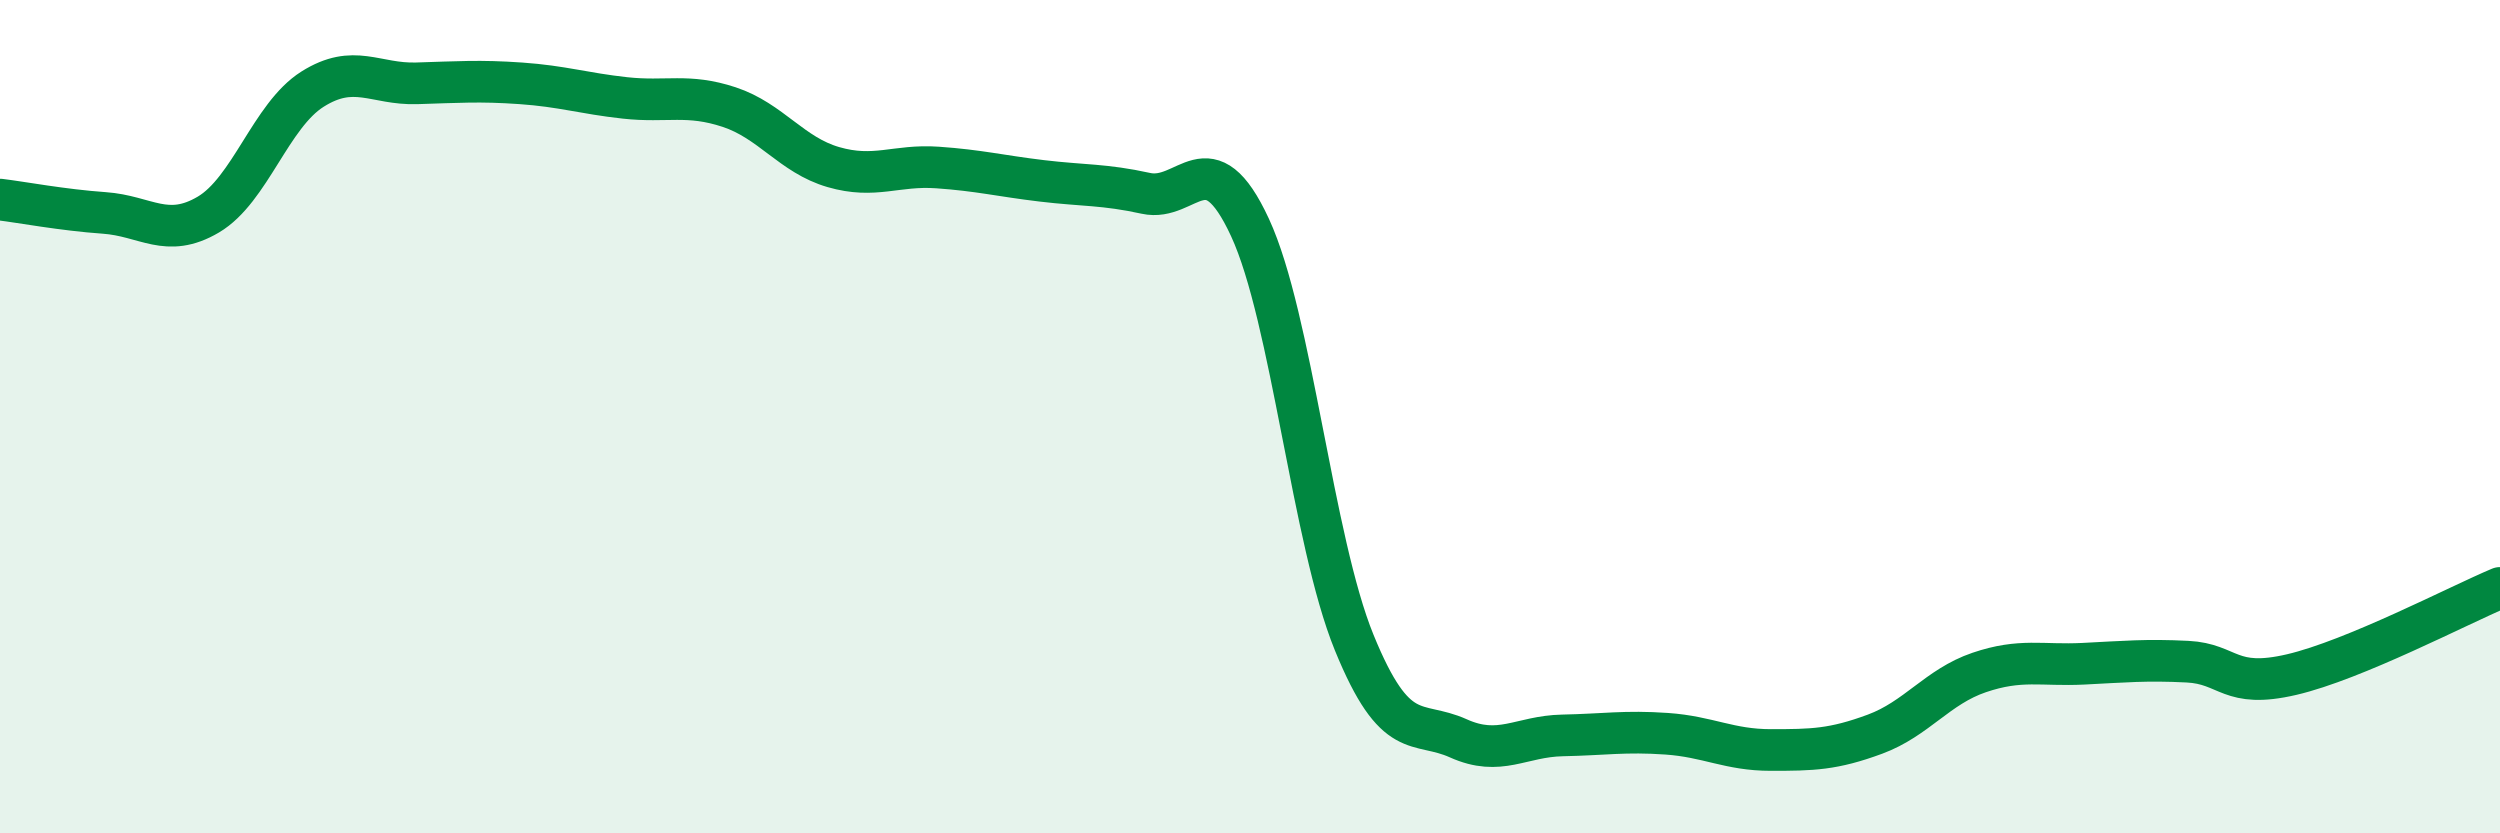 
    <svg width="60" height="20" viewBox="0 0 60 20" xmlns="http://www.w3.org/2000/svg">
      <path
        d="M 0,4.79 C 0.5,4.85 1.5,5.04 2.5,5.11 C 3.5,5.18 4,5.74 5,5.15 C 6,4.56 6.5,2.77 7.5,2.14 C 8.5,1.51 9,2.03 10,2 C 11,1.97 11.5,1.93 12.5,2 C 13.5,2.07 14,2.24 15,2.35 C 16,2.46 16.5,2.24 17.5,2.57 C 18.5,2.9 19,3.72 20,4.01 C 21,4.3 21.5,3.95 22.5,4.02 C 23.5,4.09 24,4.22 25,4.34 C 26,4.46 26.5,4.42 27.5,4.64 C 28.5,4.86 29,3.3 30,5.46 C 31,7.62 31.5,12.97 32.5,15.42 C 33.5,17.87 34,17.27 35,17.72 C 36,18.17 36.5,17.67 37.5,17.65 C 38.5,17.63 39,17.54 40,17.61 C 41,17.68 41.5,18 42.5,18 C 43.5,18 44,17.99 45,17.62 C 46,17.25 46.5,16.48 47.5,16.14 C 48.5,15.8 49,15.98 50,15.93 C 51,15.88 51.5,15.83 52.5,15.88 C 53.5,15.93 53.5,16.54 55,16.19 C 56.5,15.84 59,14.53 60,14.11L60 20L0 20Z"
        fill="#008740"
        opacity="0.1"
        stroke-linecap="round"
        stroke-linejoin="round"
      />
      <path
        d="M 0,4.79 C 0.5,4.85 1.5,5.04 2.5,5.11 C 3.5,5.18 4,5.74 5,5.15 C 6,4.56 6.5,2.77 7.5,2.14 C 8.5,1.51 9,2.03 10,2 C 11,1.97 11.5,1.93 12.5,2 C 13.5,2.07 14,2.24 15,2.35 C 16,2.46 16.5,2.24 17.5,2.57 C 18.5,2.9 19,3.72 20,4.01 C 21,4.3 21.5,3.95 22.5,4.02 C 23.5,4.09 24,4.22 25,4.34 C 26,4.46 26.5,4.42 27.5,4.64 C 28.5,4.86 29,3.3 30,5.46 C 31,7.62 31.5,12.97 32.5,15.42 C 33.5,17.87 34,17.27 35,17.72 C 36,18.17 36.5,17.67 37.5,17.65 C 38.5,17.63 39,17.54 40,17.61 C 41,17.68 41.5,18 42.5,18 C 43.5,18 44,17.99 45,17.62 C 46,17.25 46.5,16.48 47.5,16.14 C 48.5,15.8 49,15.98 50,15.93 C 51,15.88 51.5,15.83 52.5,15.88 C 53.5,15.93 53.5,16.54 55,16.19 C 56.5,15.84 59,14.53 60,14.11"
        stroke="#008740"
        stroke-width="1"
        fill="none"
        stroke-linecap="round"
        stroke-linejoin="round"
      />
    </svg>
  